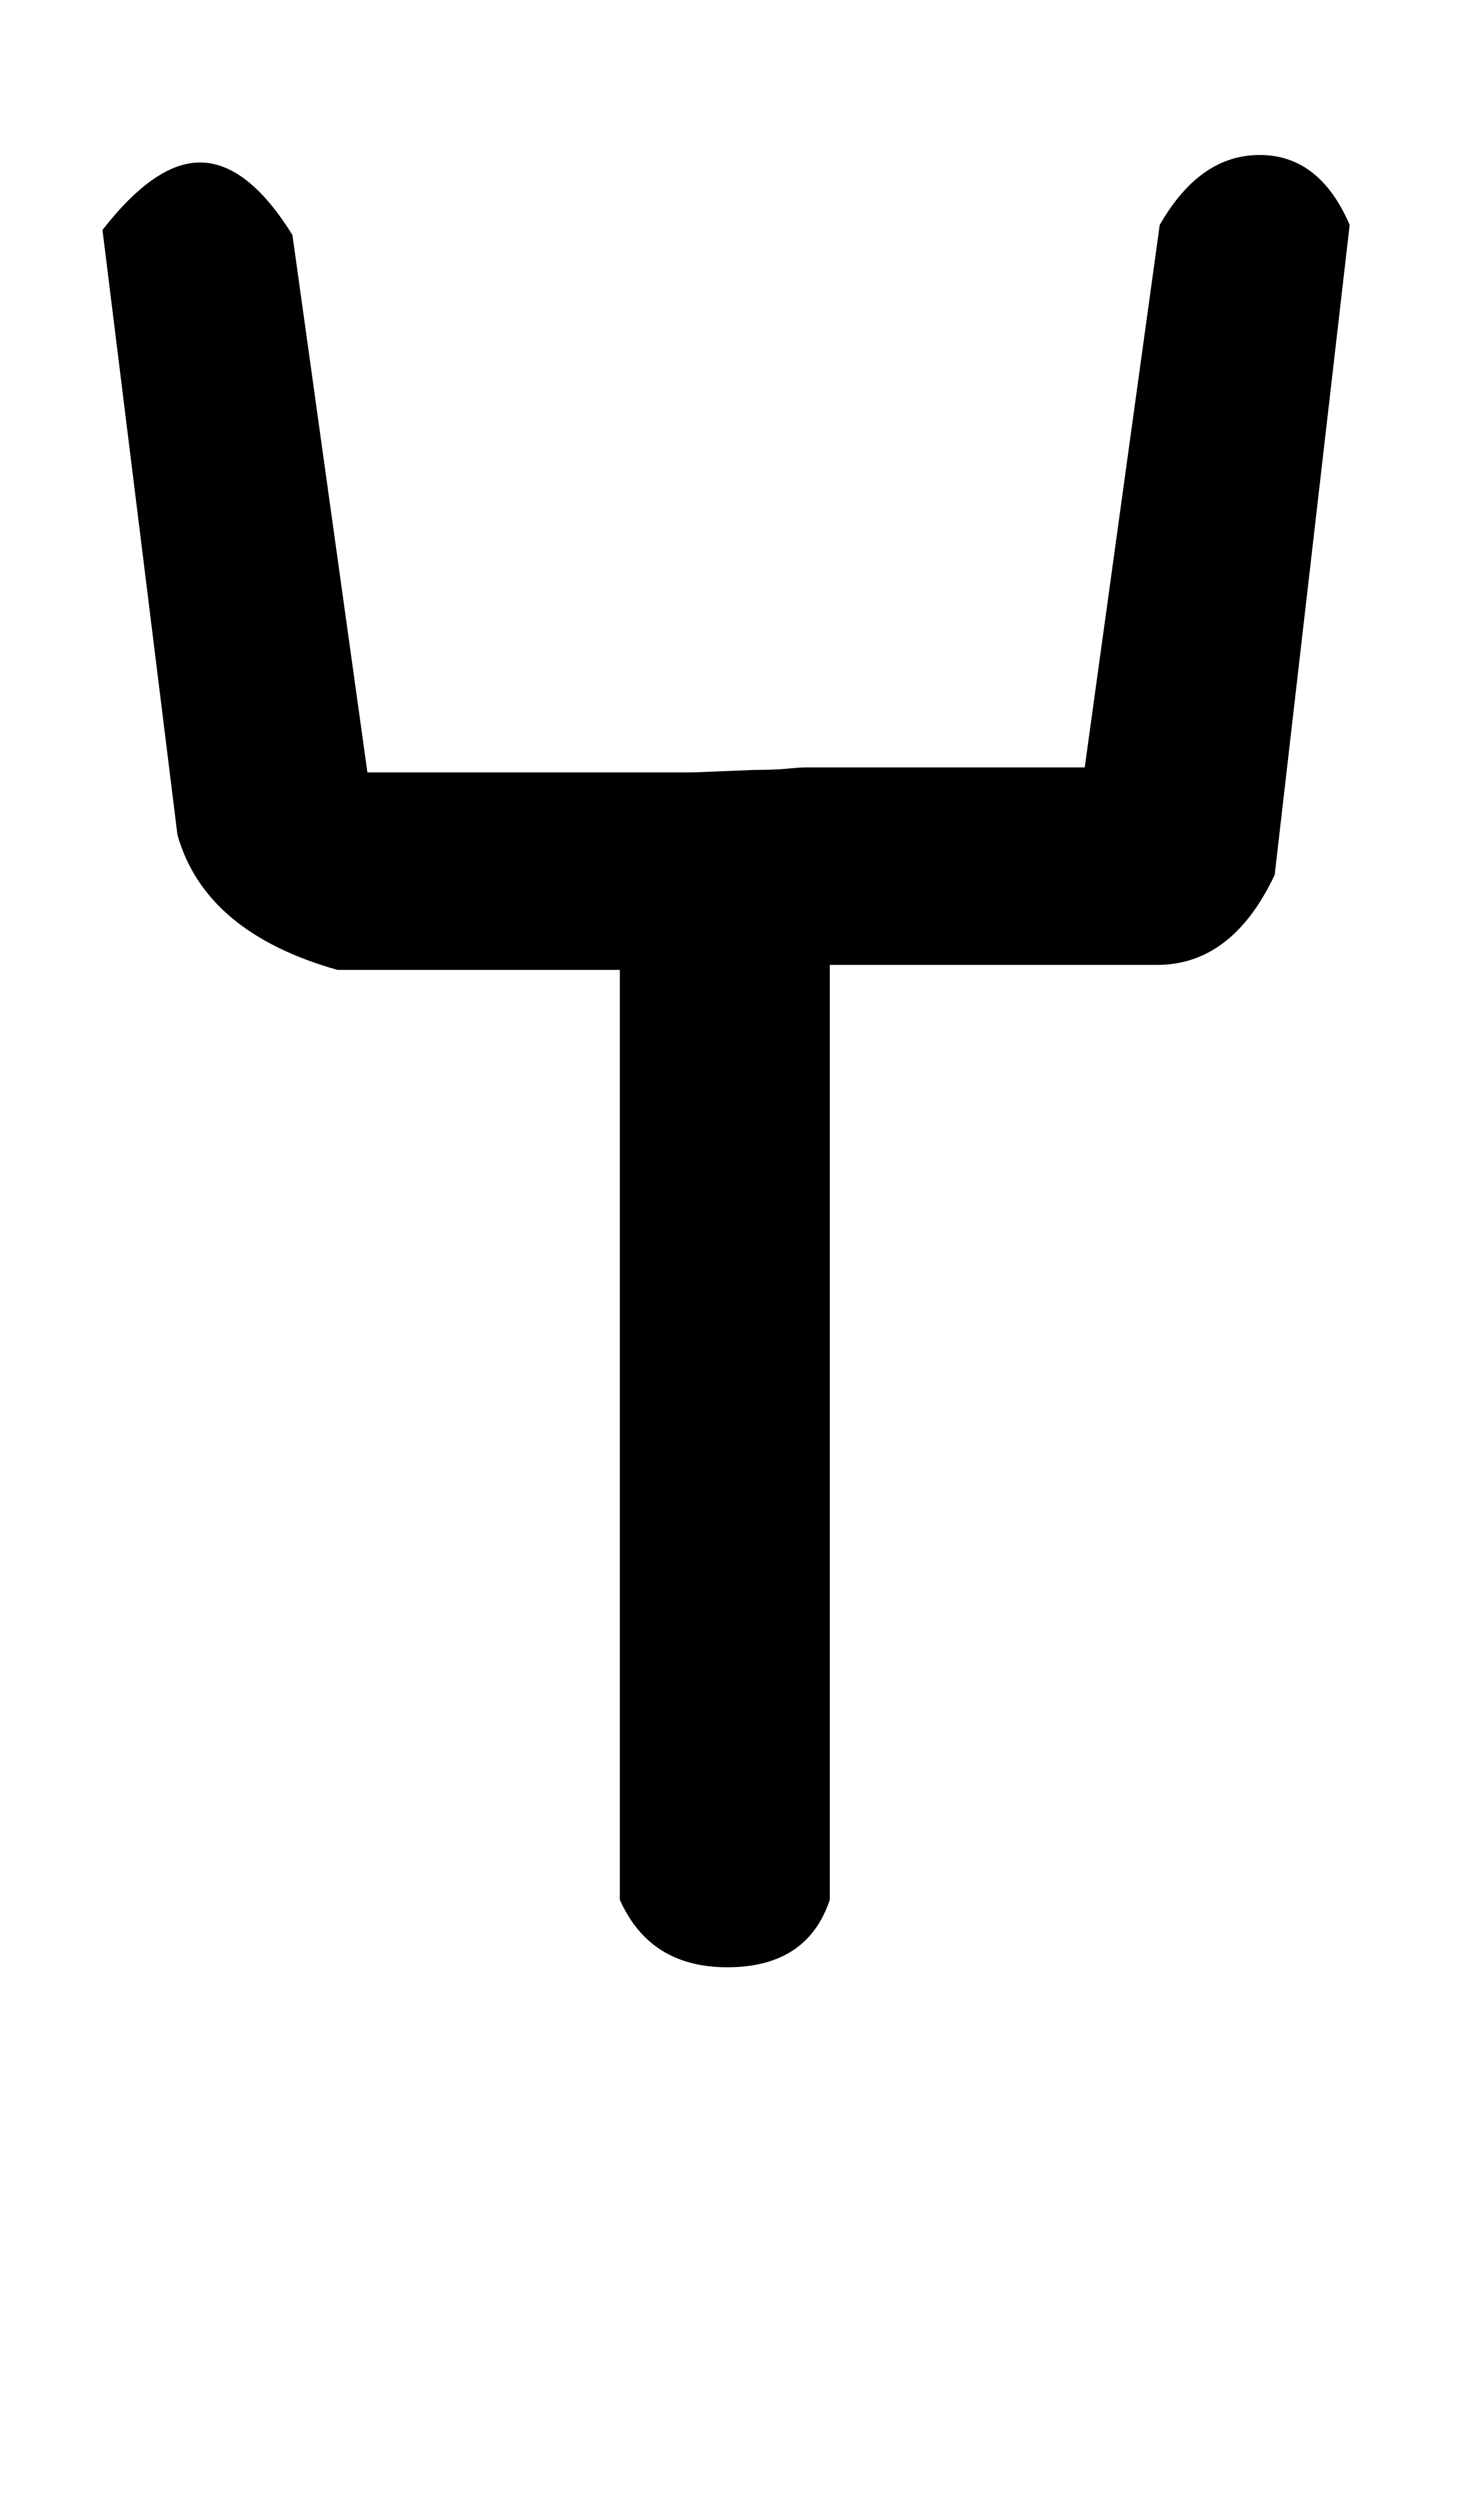 <!-- Generated by IcoMoon.io -->
<svg version="1.1" xmlns="http://www.w3.org/2000/svg" width="19" height="32" viewBox="0 0 19 32">
<title>emdash</title>
<path d="M8 9.888h0.864t0.8-0.032q0.256 0 0.416-0.016t0.224-0.016h3.584l0.96-6.944q0.512-0.896 1.28-0.896t1.152 0.896l-0.96 8.32q-0.544 1.152-1.504 1.152h-4.192v11.968q-0.288 0.864-1.312 0.864-0.992 0-1.376-0.864v-11.904h-3.616q-1.696-0.48-2.048-1.728l-0.96-7.744q0.672-0.864 1.248-0.864 0.608 0 1.184 0.928l0.96 6.88h3.296z"></path>
</svg>
